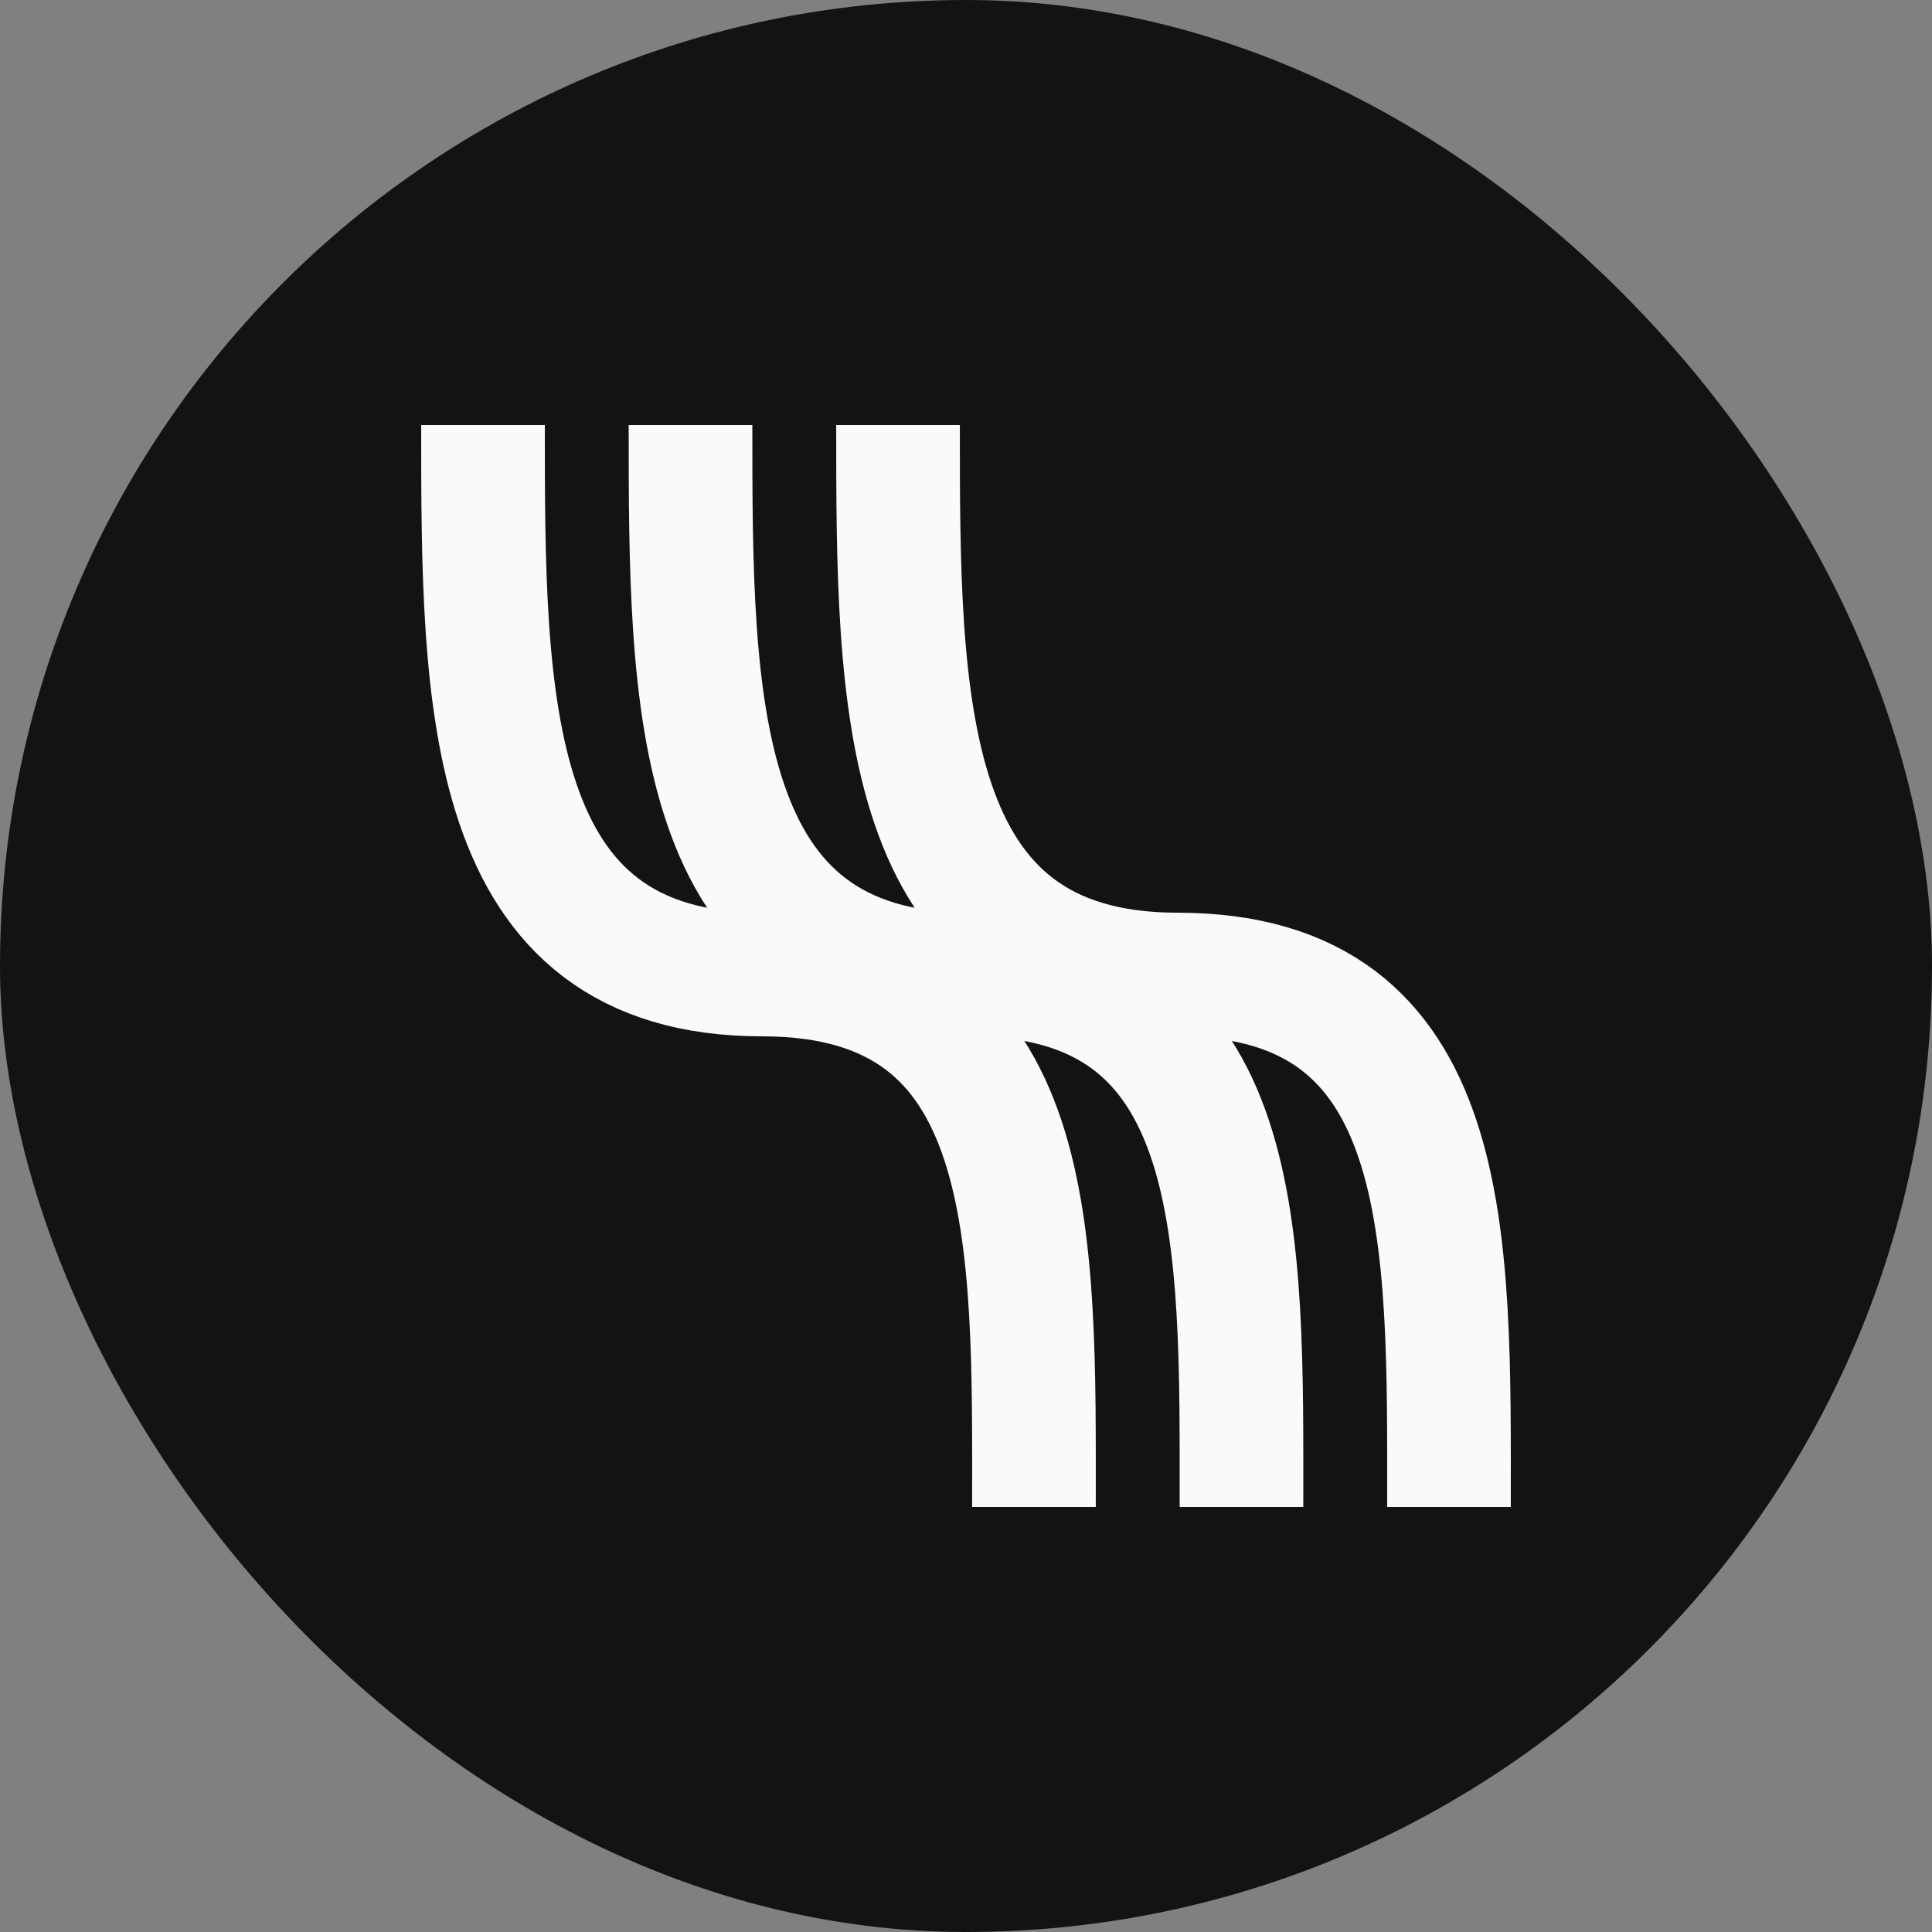<svg width="250" height="250" viewBox="0 0 250 250" fill="none" xmlns="http://www.w3.org/2000/svg">
<rect x="0" y="0" width="250" height="250" fill="#808080" stroke="none"/>
<rect width="250" height="250" rx="125" fill="#131316"/>
<path d="M89.352 55C89.352 90.827 89.352 126.102 125.489 126.102C161.626 126.102 160.646 160.276 160.646 195" stroke="#FAFAFA" stroke-width="16"/>
<path d="M62.5 55C62.5 90.827 62.5 126.102 98.637 126.102C134.774 126.102 133.794 160.276 133.794 195" stroke="#FAFAFA" stroke-width="16"/>
<path d="M116.204 55C116.204 90.827 116.204 126.102 152.341 126.102C188.478 126.102 187.497 160.276 187.497 195" stroke="#FAFAFA" stroke-width="16"/>
</svg>
